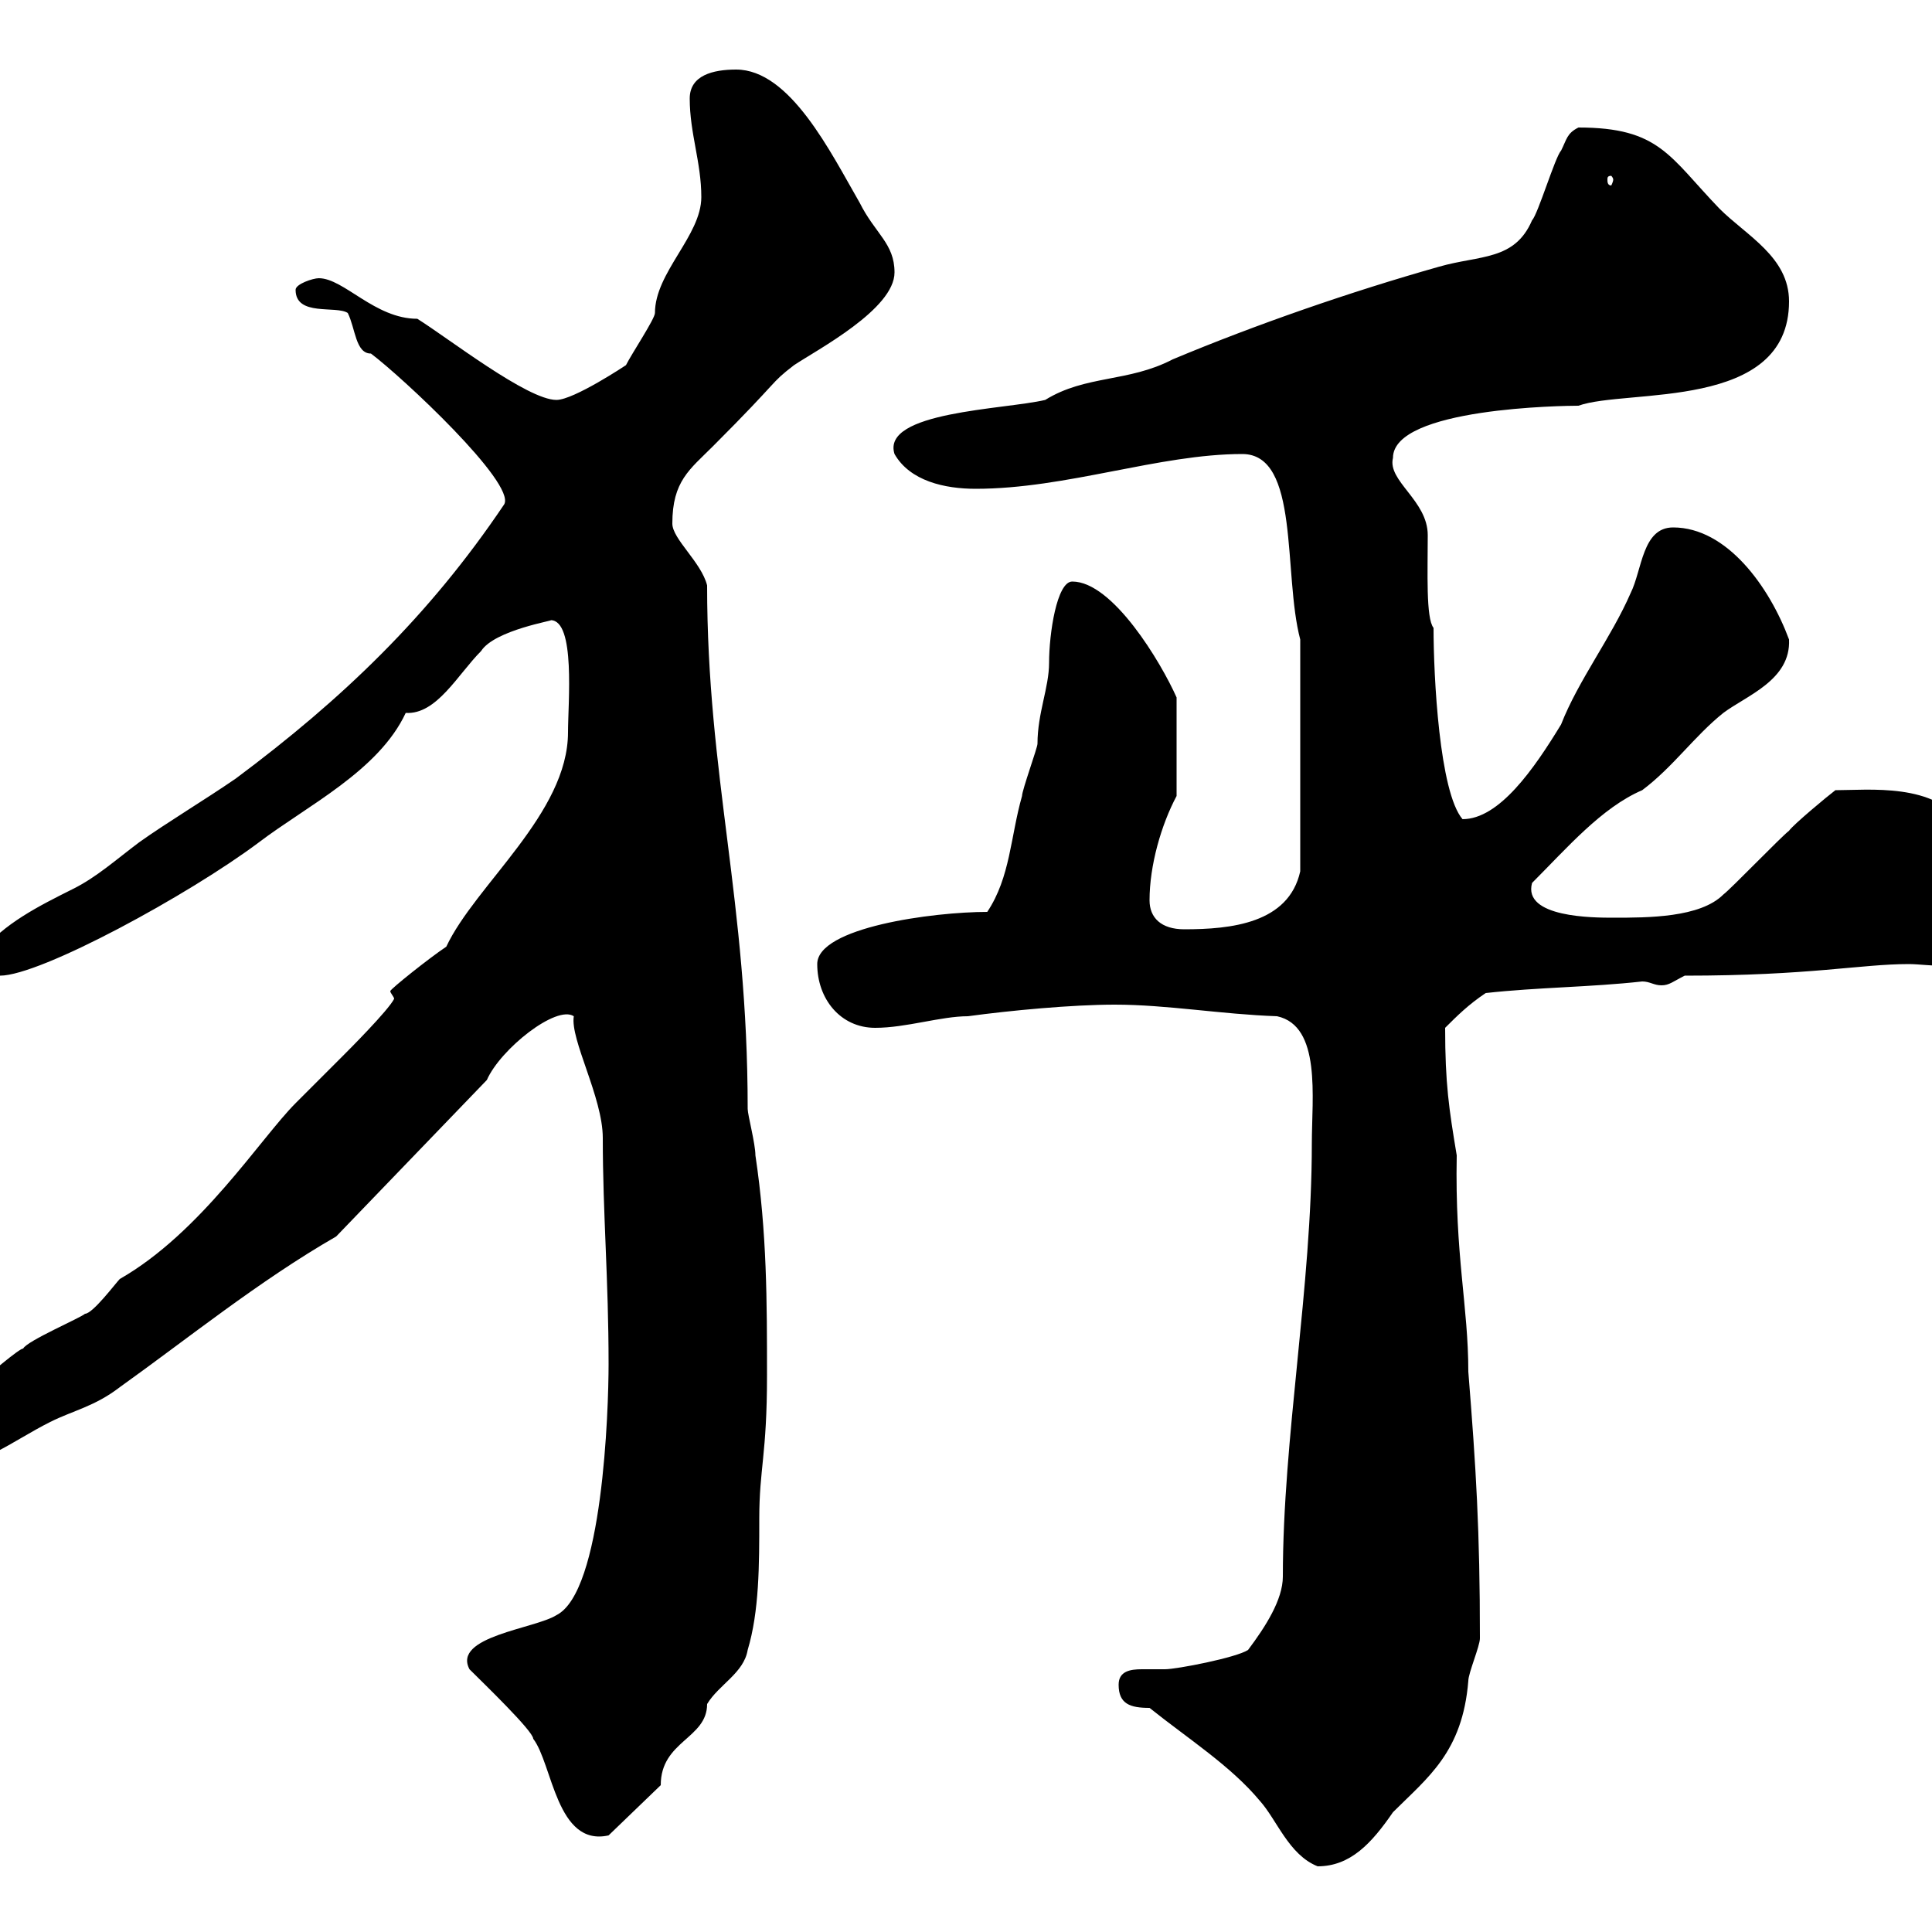 <svg xmlns="http://www.w3.org/2000/svg" xmlns:xlink="http://www.w3.org/1999/xlink" width="300" height="300"><path d="M178.50 265.20C184.50 270 191.10 274.20 195.60 279.60C198.30 282.60 200.10 288 204.60 289.80C209.70 289.80 213 286.20 216.30 281.40C221.70 276 227.10 272.10 228 261C228 259.80 229.80 255.60 229.80 254.40C229.80 237.60 229.20 228 228 213C228 202.80 225.90 195 226.20 179.40C225 172.20 224.40 168.30 224.40 159.60C226.20 157.80 228 156 230.70 154.20C238.80 153.30 246.90 153.30 255 152.40C256.20 152.40 256.80 153 258 153C259.20 153 259.80 152.40 261.60 151.50C281.10 151.50 288.90 149.70 296.40 149.70C297.90 149.70 300 150 302.40 150C307.80 150 313.80 148.80 313.80 142.50C313.80 137.10 305.40 133.80 304.80 128.10C300.60 121.50 290.10 122.70 285 122.70C283.80 123.60 278.40 128.10 277.80 129C276.60 129.90 268.80 138 267.60 138.90C264 142.50 255.90 142.50 250.50 142.50C247.50 142.50 236.40 142.50 237.90 137.10C243.30 131.70 248.70 125.40 255 122.70C259.80 119.10 263.10 114.30 267.60 110.70C271.20 108 278.10 105.60 277.80 99.30C274.80 91.20 268.20 81.90 259.80 81.90C255 81.90 255 88.50 253.20 92.10C250.20 99 245.10 105.60 242.40 112.50C238.20 119.40 232.80 127.20 227.10 127.20C223.50 123 222.60 105 222.60 97.50C221.40 96 221.70 88.80 221.70 83.10C221.70 77.70 215.40 74.70 216.30 71.10C216.30 63.30 243 63 245.10 63C252.60 60.30 277.80 63.90 277.80 46.80C277.80 39.90 271.20 36.60 267 32.40C259.20 24.30 257.70 19.80 245.10 19.80C243.30 20.70 243.30 21.60 242.40 23.40C241.50 24.30 238.80 33.30 237.90 34.20C235.20 40.50 229.80 39.60 223.50 41.40C209.70 45.30 195 50.40 182.10 55.80C175.20 59.40 168.60 58.20 162.30 62.10C156 63.60 136.80 63.90 138.90 70.50C141.30 74.70 146.70 75.90 151.50 75.90C165.60 75.90 180 70.50 192.90 70.50C201.90 70.50 199.20 89.10 201.90 99.30L201.90 135.30C200.10 143.40 191.10 144.30 183.90 144.30C180.30 144.30 178.50 142.50 178.50 139.80C178.50 134.40 180.30 128.10 182.70 123.60L182.70 108.30C180.30 102.90 172.80 90.30 166.50 90.30C164.10 90.30 162.90 98.40 162.90 102.90C162.90 106.80 161.10 110.70 161.10 115.50C161.10 116.10 158.70 122.70 158.70 123.60C156.90 129.90 156.90 136.20 153.30 141.60C144.90 141.60 126.90 144 126.90 149.70C126.90 155.10 130.50 159.60 135.90 159.60C140.70 159.60 146.10 157.80 150.30 157.80C156.90 156.90 166.50 156 173.10 156C181.20 156 189.60 157.50 198.30 157.80C205.20 159.30 203.70 170.40 203.70 177.60C203.70 199.80 199.20 223.20 199.20 244.80C199.20 248.40 196.50 252.60 193.80 256.20C192 257.40 182.70 259.20 180.90 259.20C180 259.20 178.80 259.20 177.30 259.20C175.50 259.20 173.70 259.50 173.70 261.60C173.70 264.60 175.50 265.20 178.50 265.20ZM72.90 259.20C75 261.30 82.80 268.80 82.80 270C85.80 273.90 86.40 286.80 94.50 285L102.60 277.20C102.60 270.30 109.80 270 109.80 264.60C111.60 261.60 115.50 259.80 116.10 256.20C117.90 250.20 117.90 243 117.90 235.80C117.90 228 119.10 225.90 119.10 213.60C119.10 202.20 119.10 191.40 117.30 179.40C117.30 177.60 116.10 173.10 116.10 172.20C116.10 139.80 109.80 120.60 109.80 90.90C108.90 87.30 104.40 83.70 104.40 81.30C104.40 74.70 107.10 72.90 110.70 69.30C121.50 58.50 119.40 59.70 123.30 56.70C126.90 54.30 138.90 48 138.90 42.30C138.90 37.80 135.90 36.30 133.50 31.50C129 23.70 122.70 10.80 114.30 10.80C110.70 10.80 107.10 11.70 107.10 15.30C107.10 20.70 108.90 25.20 108.90 30.60C108.90 36.60 101.70 42.30 101.70 48.60C101.70 49.50 98.10 54.90 97.20 56.70C97.20 56.70 89.10 62.10 86.40 62.10C81.90 62.10 69.60 52.50 64.80 49.50C58.20 49.50 53.40 43.20 49.50 43.20C48.60 43.20 45.90 44.10 45.90 45C45.90 49.20 52.20 47.40 54 48.60C55.20 51 55.20 54.90 57.60 54.90C62.40 58.50 80.10 75 78.30 78.30C66.60 95.70 53.10 108.60 36.60 120.90C31.80 124.20 25.80 127.80 21.60 130.80C18 133.50 15 136.20 11.40 138C6 140.70 0.60 143.40-3 147.90C-3 149.70-1.80 151.50 0 151.50C6.30 151.50 29.40 138.90 40.20 130.80C47.70 125.10 58.80 119.70 63 110.70C67.80 111 71.10 104.70 74.70 101.10C76.80 97.80 86.40 96.30 85.50 96.30C89.40 96.30 88.20 109.20 88.20 113.70C88.20 126.30 73.80 137.40 69.30 147C66.60 148.80 60.60 153.60 60.60 153.90C60.60 154.20 61.20 154.80 61.20 155.10C60.30 156.90 54 163.20 53.10 164.10C52.20 165 46.80 170.40 45.90 171.30C40.50 176.70 31.20 191.40 18.60 198.60C18 199.20 14.40 204 13.20 204C12.60 204.60 4.20 208.20 3.60 209.40C2.40 209.40-13.80 224.10-13.80 223.80C-13.80 225.60-10.80 228-10.20 228C-3 228 1.80 223.80 7.80 220.80C11.40 219 14.70 218.40 18.60 215.40C29.10 207.90 40.20 198.90 52.20 192L75.60 167.70C77.70 162.90 86.40 156 89.10 157.80C88.50 161.40 93.60 170.40 93.60 176.70C93.60 188.40 94.50 198.60 94.50 211.80C94.50 219 93.60 247.20 86.40 250.80C83.10 252.90 70.20 254.10 72.90 259.20ZM250.50 27.90C250.50 28.20 250.20 28.80 250.20 28.80C249.60 28.80 249.60 28.20 249.60 27.90C249.60 27.60 249.60 27.30 250.20 27.30C250.20 27.30 250.50 27.60 250.50 27.90Z"/></svg>